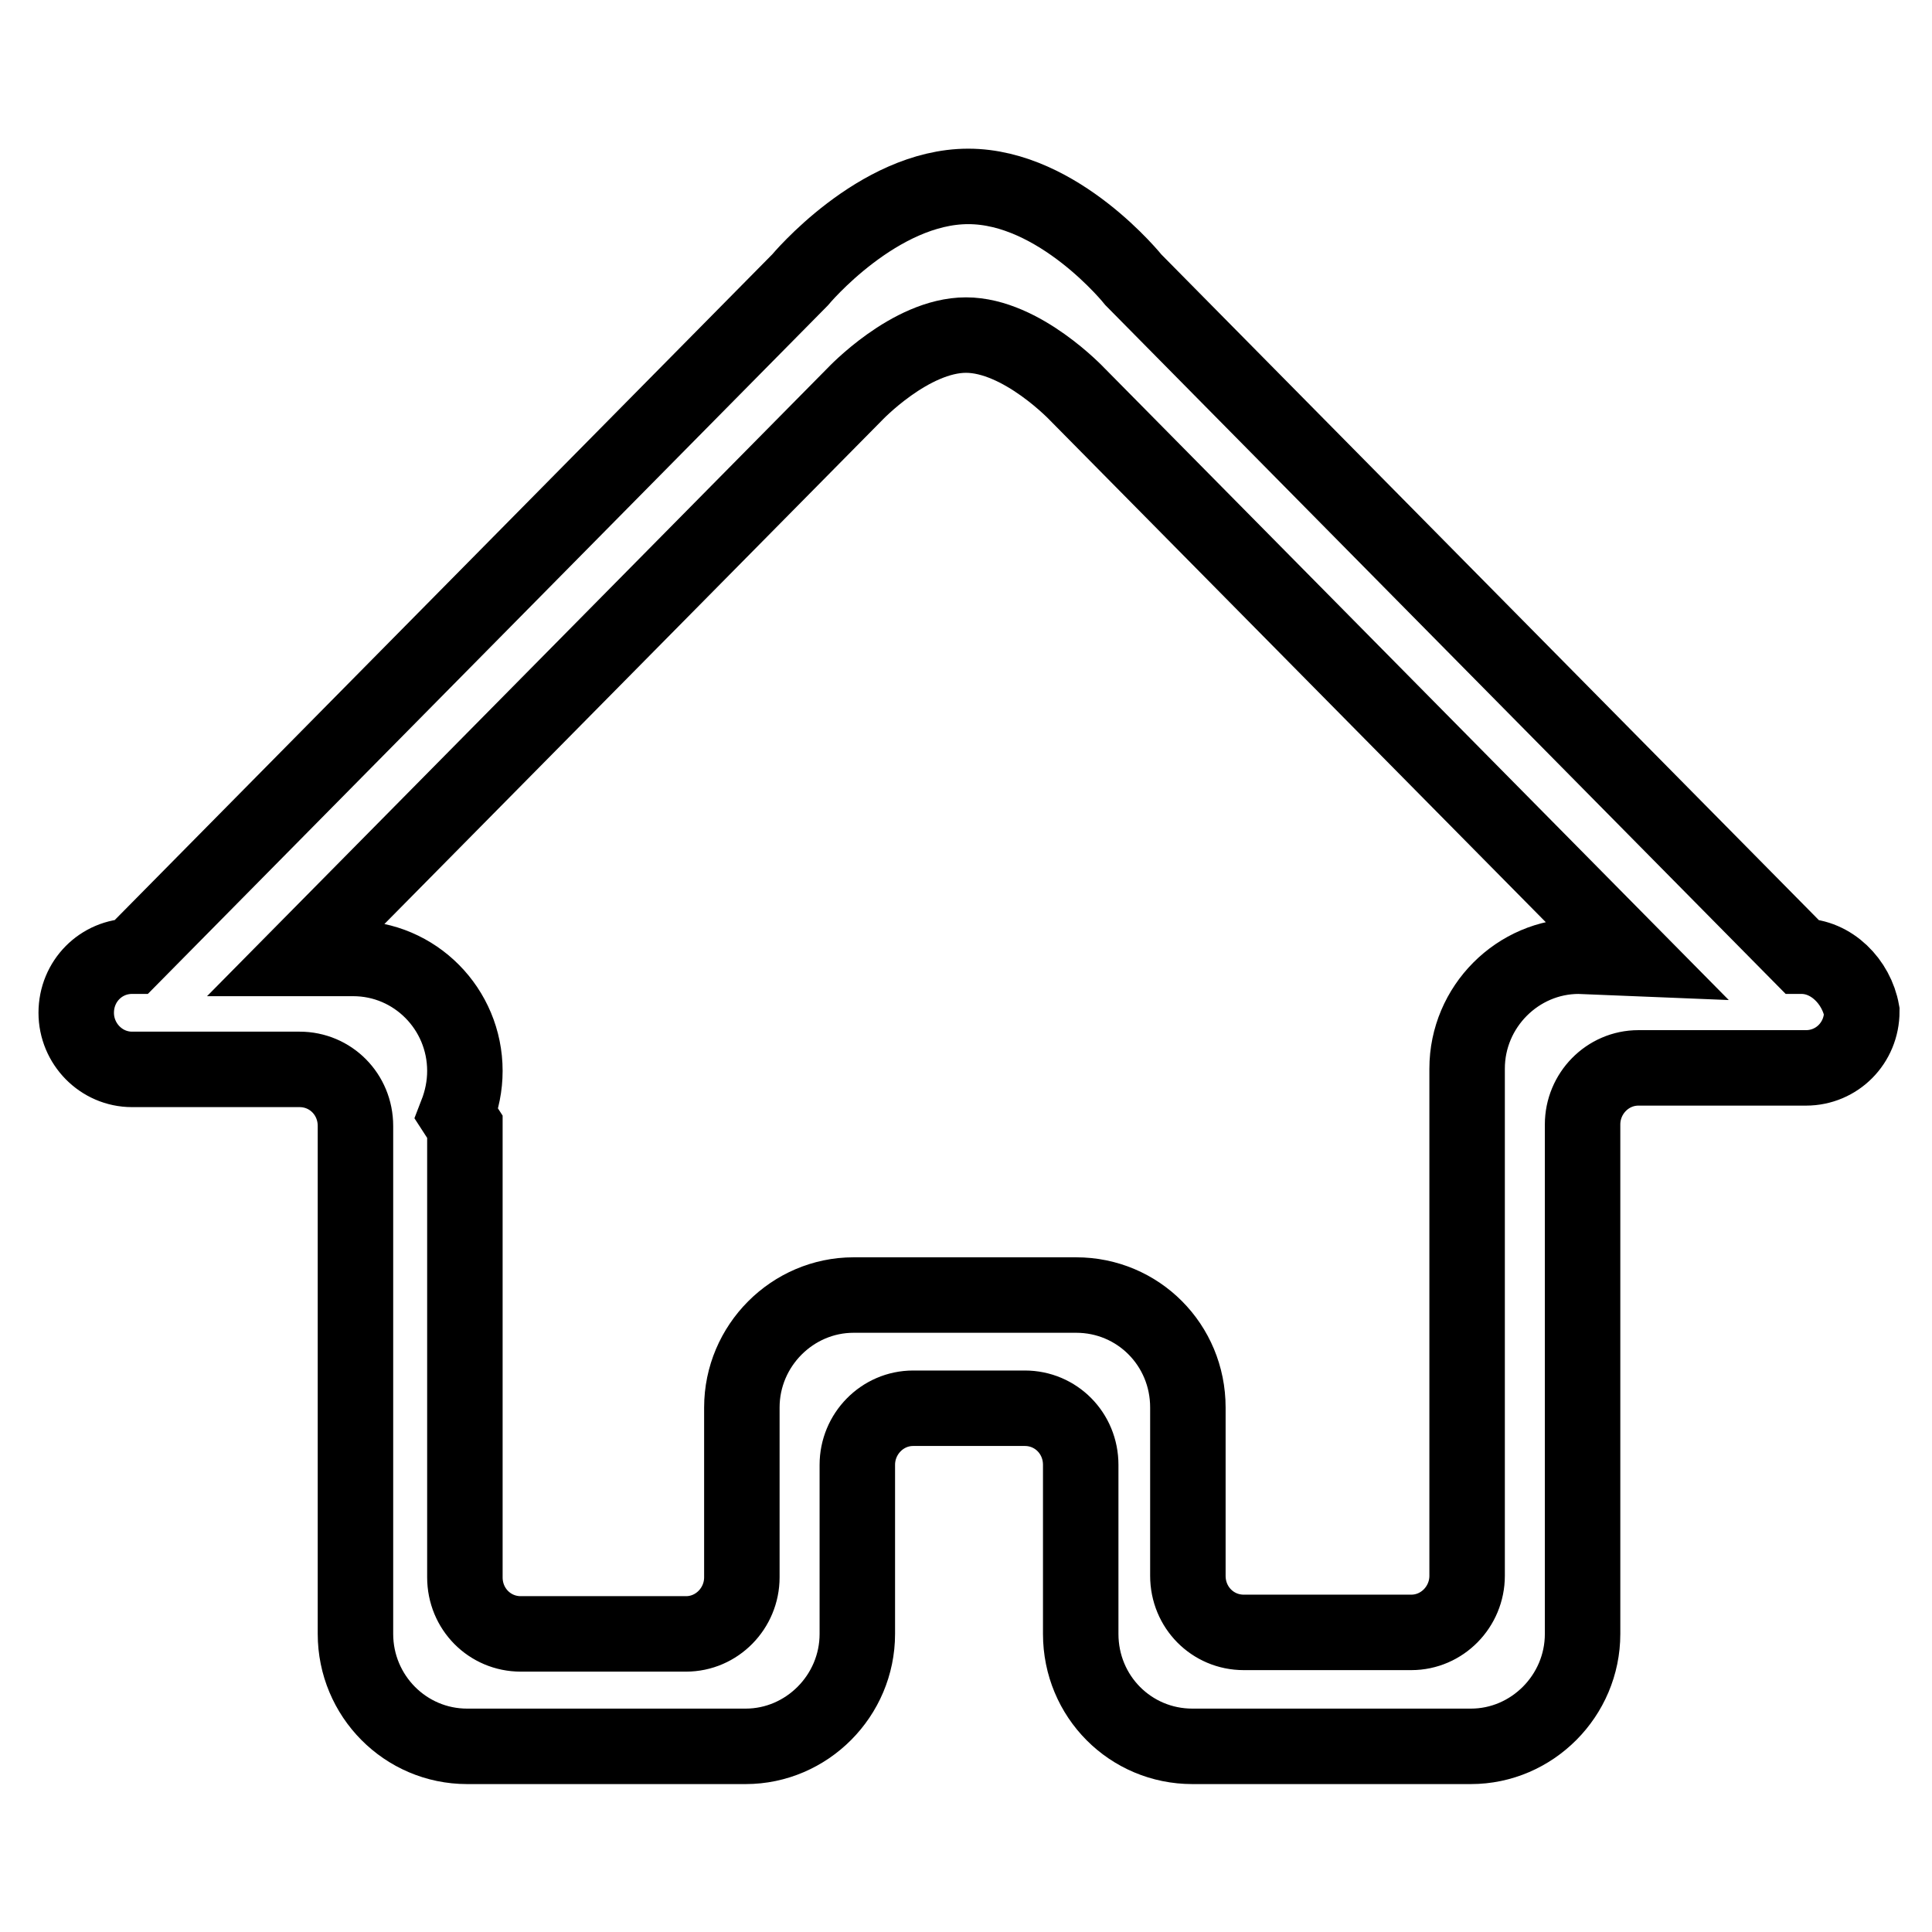 <?xml version="1.0" encoding="utf-8"?>
<!-- Svg Vector Icons : http://www.onlinewebfonts.com/icon -->
<!DOCTYPE svg PUBLIC "-//W3C//DTD SVG 1.1//EN" "http://www.w3.org/Graphics/SVG/1.1/DTD/svg11.dtd">
<svg version="1.1" xmlns="http://www.w3.org/2000/svg" xmlns:xlink="http://www.w3.org/1999/xlink" x="0px" y="0px" viewBox="0 0 256 256" enable-background="new 0 0 256 256" xml:space="preserve">
<g><g><path stroke-width="10" fill-opacity="0" stroke="#000000"  d="M238.7,126.7l-88.5-89.6c0,0-9.9-12.4-21.9-12.4c-12,0-22.3,12.4-22.3,12.4l-88.5,89.6c-4.1,0-7.4,3.3-7.4,7.5c0,4.1,3.3,7.5,7.4,7.5h7.4h7.4c3.1,0,6.3,0,7.4,0c4.1,0,7.4,3.3,7.4,7.5c0,0.8,0,4.1,0,7.5v7.5v52.3c0,8.2,6.6,14.9,14.8,14.9h36.9c8.1,0,14.8-6.7,14.8-14.9c0-0.1,0-0.1,0-0.2l0,0v-22.2c0-4.1,3.3-7.5,7.4-7.5h14.8c4.1,0,7.4,3.3,7.4,7.5v22.4c0,8.3,6.6,14.9,14.8,14.9h36.9c8.1,0,14.8-6.7,14.8-14.9V164v-7.5c0-3.3,0-6.7,0-7.5c0-4.1,3.3-7.5,7.4-7.5c1.1,0,4.2,0,7.4,0h7.4h7.4c4.1,0,7.4-3.3,7.4-7.5C246,130.1,242.7,126.7,238.7,126.7z M209.2,126.7c-8.1,0-14.8,6.7-14.8,14.9v67.2c0,4.1-3.3,7.5-7.4,7.5h-7.4h-7.4h-7.4c-4.1,0-7.4-3.3-7.4-7.5v-7.5V194v-7.5c0-8.3-6.6-14.9-14.8-14.9h-29.5c-8.1,0-14.8,6.7-14.8,14.9v7.5v7.5v7.5c0,4.1-3.3,7.5-7.4,7.5h-7.4h-7.4H69c-4.1,0-7.4-3.3-7.4-7.5v-59.7l-1.1-1.7c0.7-1.8,1.1-3.7,1.1-5.7c0-8.2-6.6-14.9-14.8-14.9h-7.4l73.8-74.7c0,0,7.4-7.9,14.8-7.9c7.4,0,14.8,7.9,14.8,7.9l73.8,74.7L209.2,126.7L209.2,126.7z"/></g></g>
</svg>